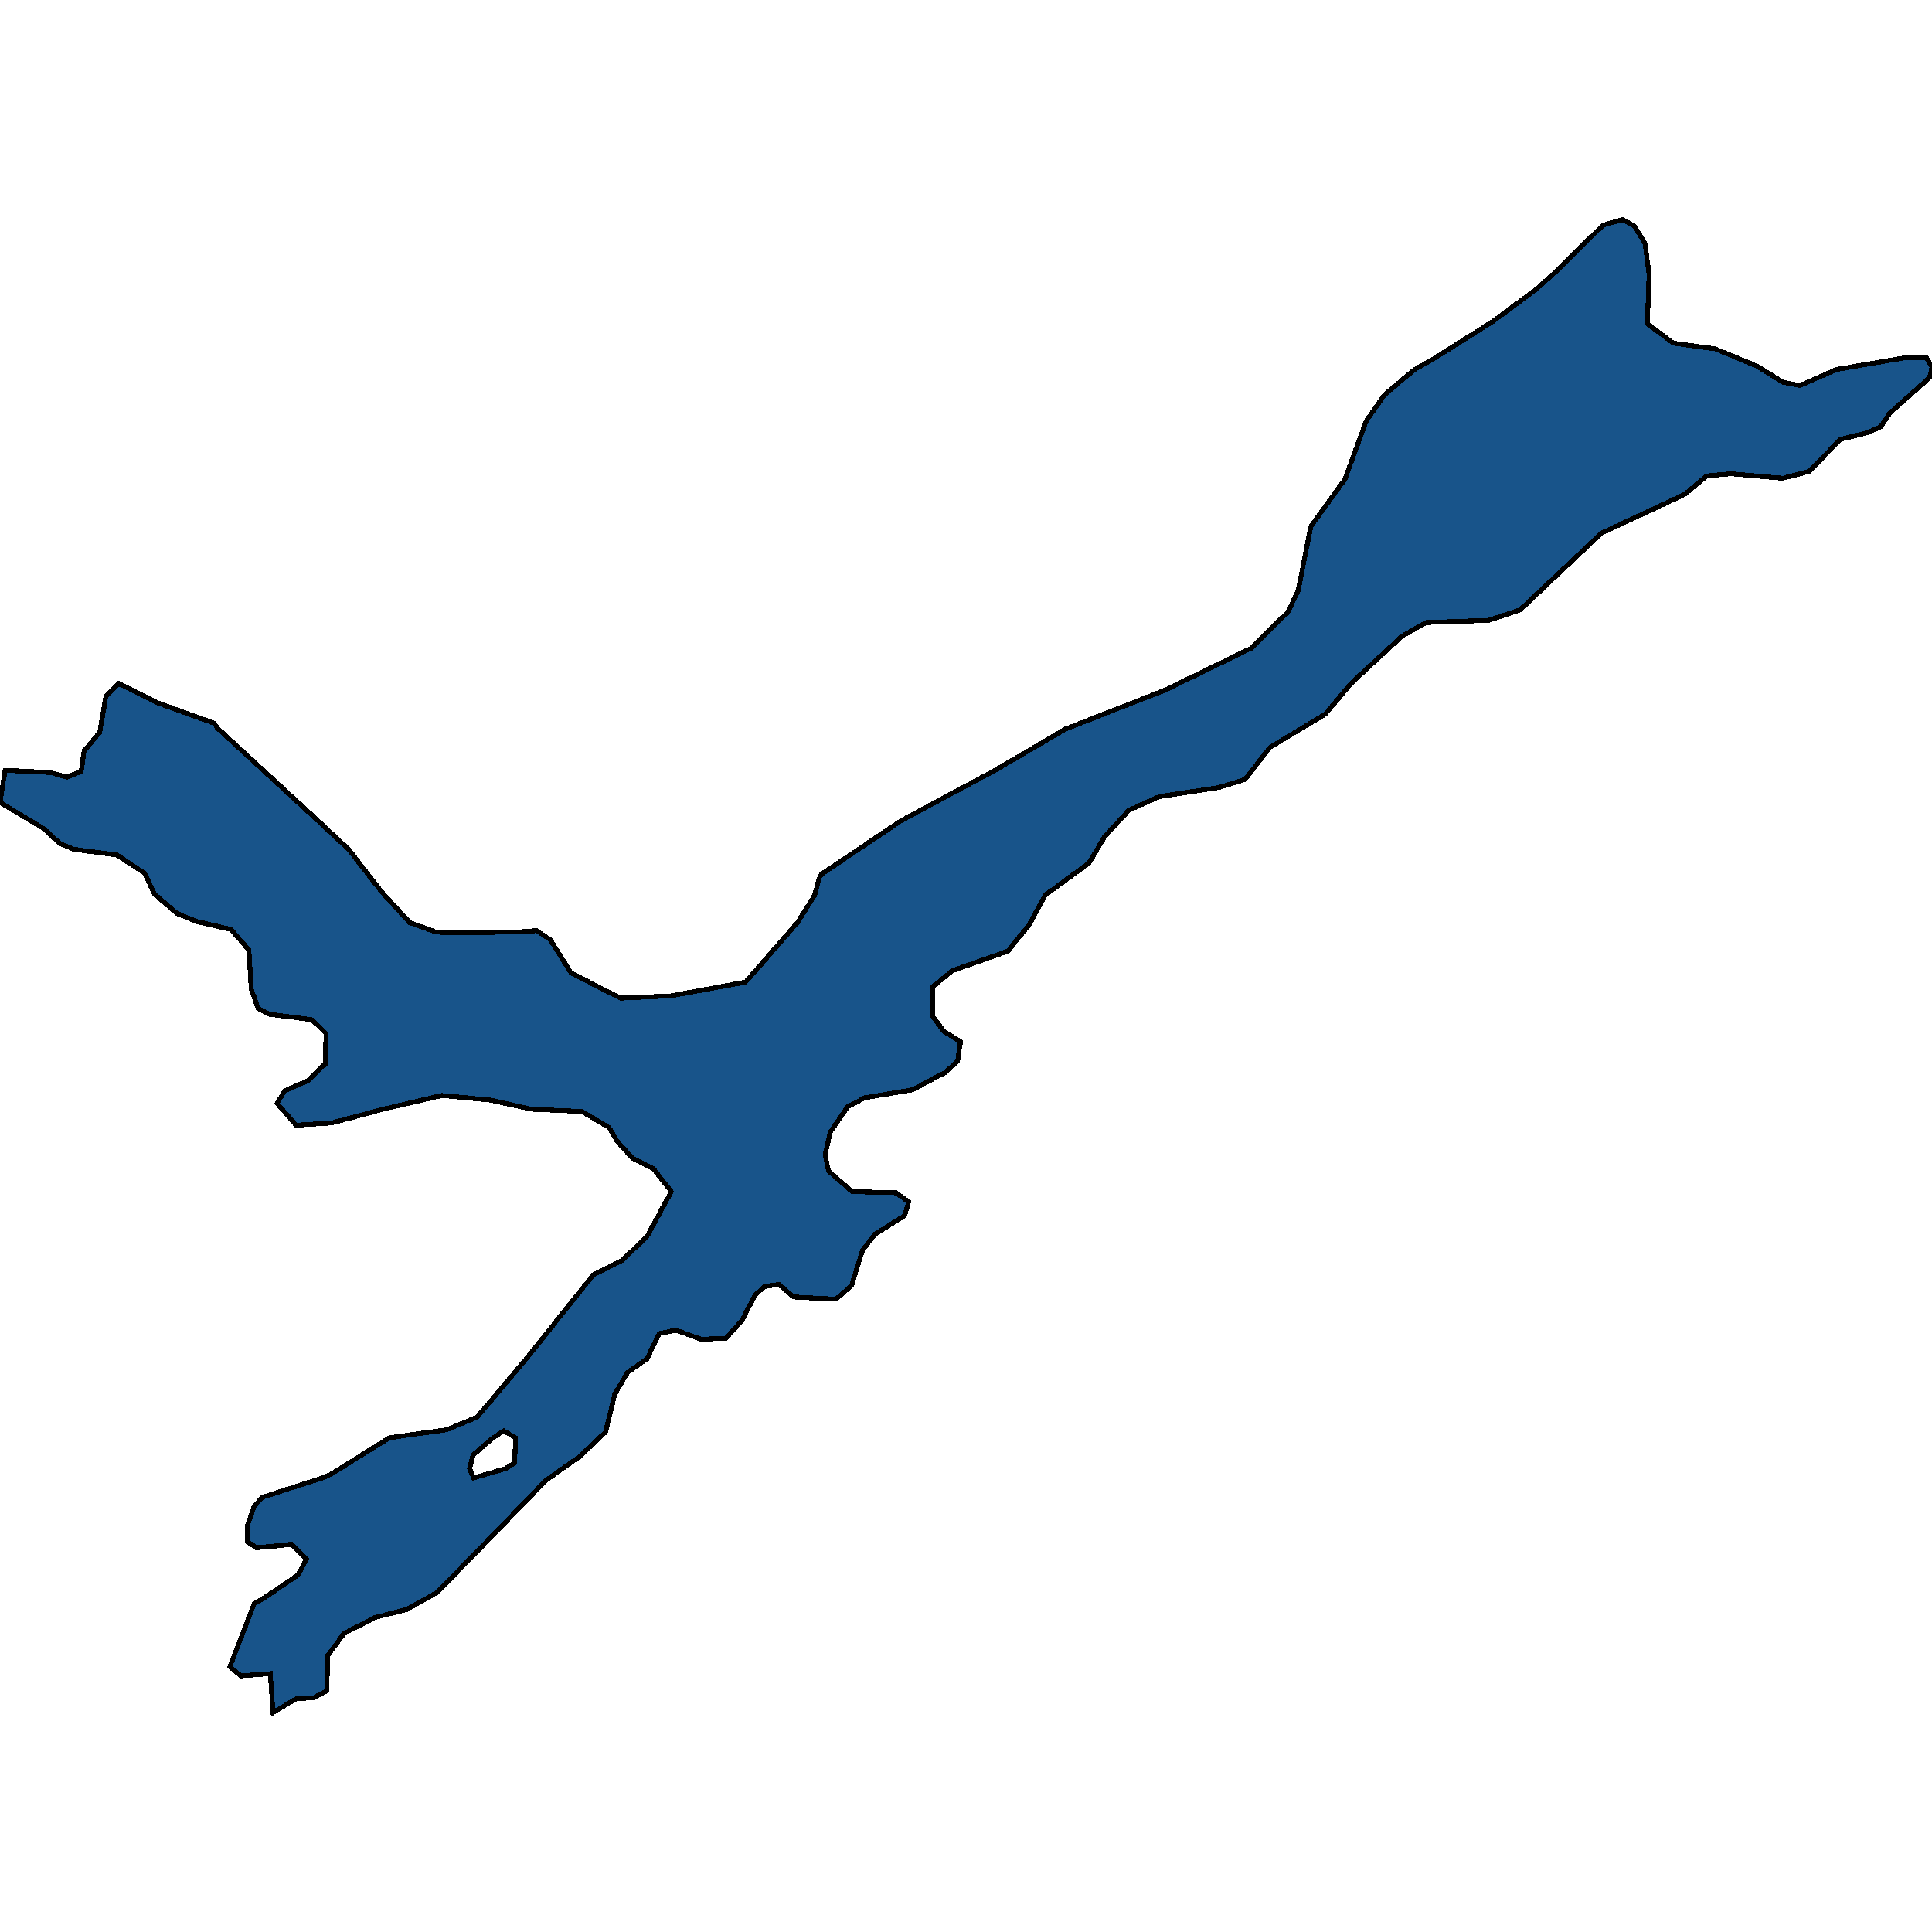 <svg xmlns="http://www.w3.org/2000/svg" width="400" height="400"><path style="stroke: black; fill: #18548a; shape-rendering: crispEdges; stroke-width: 1px;" d="M56.546,354.557L55.95,346.499L49.866,346.973L47.599,345.077L52.61,332.041L54.638,330.856L61.676,326.116L63.466,322.798L60.364,319.717L55.95,320.191L53.087,320.428L51.297,319.243L51.297,315.687L52.61,311.895L54.28,309.999L66.806,305.97L68.476,305.259L73.009,302.414L80.644,297.674L92.455,296.015L98.777,293.408L109.156,281.082L122.756,264.016L128.84,260.935L133.97,255.957L138.98,246.713L135.282,241.972L130.987,239.839L127.766,236.283L126.096,233.439L120.489,230.12L110.11,229.646L101.402,227.75L91.5,226.801L79.332,229.646L68.715,232.49L61.318,232.964L57.381,228.461L58.932,225.853L63.823,223.72L66.567,220.875L67.283,220.401L67.522,214.001L64.659,211.156L63.108,210.919L55.711,209.971L53.445,208.786L52.013,204.756L51.536,196.696L47.838,192.429L40.68,190.77L36.624,189.111L31.971,185.081L29.943,180.814L24.217,177.021L15.27,175.836L12.407,174.65L9.067,171.569L0,166.116L1.074,159.478L10.498,159.953L13.838,160.901L16.821,159.715L17.417,155.448L20.638,151.655L21.95,144.069L24.575,141.461L32.568,145.492L44.378,149.759L44.975,150.707L66.329,170.383L72.174,175.836L78.974,184.607L84.82,191.007L90.069,192.904L92.574,193.141L96.988,193.141L107.963,192.904L111.065,192.666L113.928,194.563L118.222,201.437L128.482,206.652L138.861,206.178L154.369,203.334L165.106,191.007L168.685,185.318L169.52,181.999L169.997,181.051L186.579,169.909L206.024,159.478L220.579,150.944L241.217,142.884L259.231,134.112L263.644,129.608L266.627,126.763L268.774,122.259L271.399,108.982L278.437,99.262L282.851,87.171L286.669,81.718L292.872,76.502L296.69,74.368L309.096,66.544L318.044,59.906L321.742,56.586L331.882,46.628L335.938,45.443L338.443,46.866L340.591,50.422L341.426,56.824L341.068,67.019L346.436,71.049L355.145,72.234L363.734,75.791L369.102,79.11L372.681,79.821L380.197,76.502L394.035,74.131L398.926,74.131L400,76.028L399.523,78.162L391.291,85.511L389.383,88.356L386.758,89.542L381.032,90.964L374.59,97.603L369.102,99.025L358.366,98.077L353.355,98.551L348.822,102.344L331.524,110.405L314.703,126.289L308.261,128.423L295.258,128.897L290.248,131.742L279.749,141.461L274.381,147.862L262.929,154.737L257.799,161.375L252.431,163.034L240.024,164.931L233.701,167.776L228.691,173.228L225.47,178.68L216.403,185.318L213.063,191.481L208.649,196.933L197.197,200.963L193.14,204.282L193.14,210.445L195.407,213.527L198.867,215.66L198.27,219.69L195.646,222.061L188.965,225.616L179.064,227.275L175.485,229.172L171.906,234.387L170.832,239.127L171.548,242.446L176.439,246.713L185.506,246.95L188.13,248.846L187.295,251.69L181.211,255.483L178.586,258.801L176.32,266.149L173.099,268.994L164.271,268.52L161.288,265.912L158.306,266.386L156.397,268.046L153.534,273.497L150.313,277.053L145.183,277.29L139.934,275.394L136.475,276.105L133.97,281.319L129.914,284.164L127.289,288.667L125.38,296.489L120.131,301.466L113.093,306.444L90.546,329.671L84.223,333.226L77.662,334.885L71.22,338.204L67.88,342.707L67.641,350.054L65.016,351.476L61.318,351.713ZM98.061,305.97L104.623,304.073L106.531,302.888L106.77,297.674L104.265,296.252L102.118,297.674L97.942,301.229L97.226,304.073Z"></path></svg>